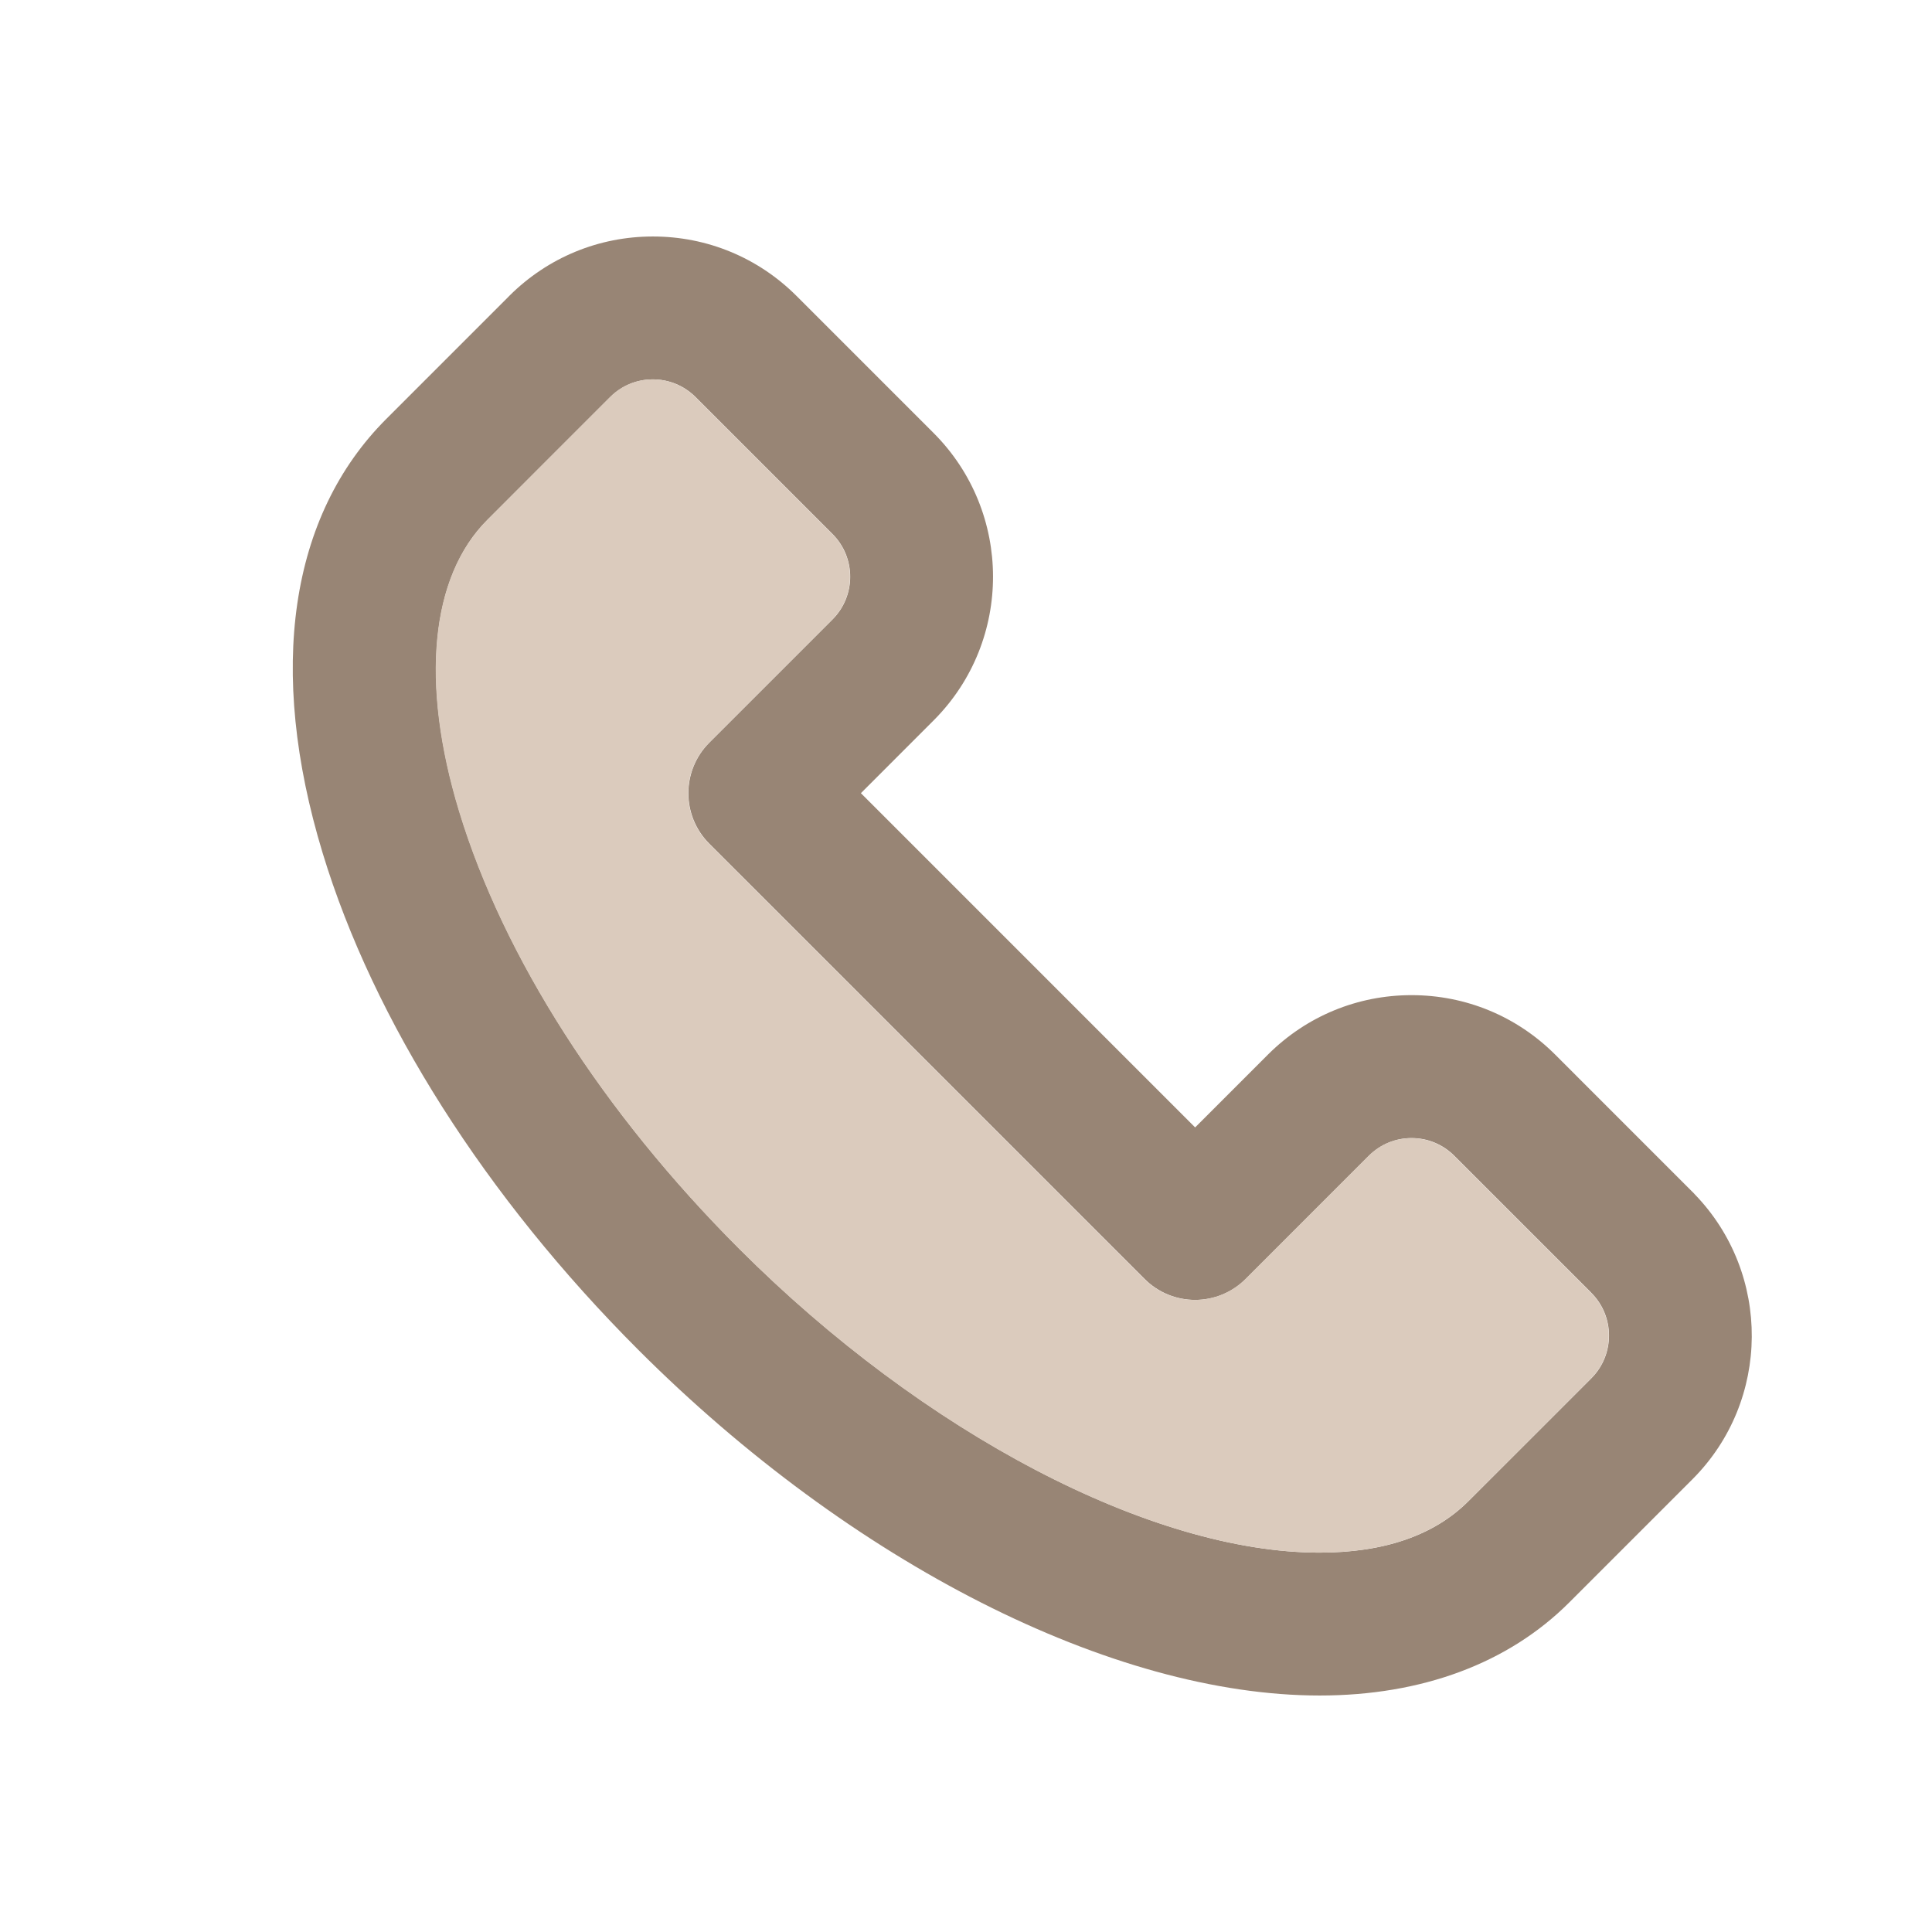 <?xml version="1.0" encoding="utf-8"?>
<!-- Generator: Adobe Illustrator 16.0.0, SVG Export Plug-In . SVG Version: 6.00 Build 0)  -->
<!DOCTYPE svg PUBLIC "-//W3C//DTD SVG 1.1//EN" "http://www.w3.org/Graphics/SVG/1.1/DTD/svg11.dtd">
<svg version="1.1" id="圖層_1" xmlns="http://www.w3.org/2000/svg" xmlns:xlink="http://www.w3.org/1999/xlink" x="0px" y="0px"
	 width="150px" height="150px" viewBox="0 0 150 150" enable-background="new 0 0 150 150" xml:space="preserve">
<path fill="#988575" d="M131.488,92.623c-0.03-0.029-0.059-0.061-0.089-0.09c-0.014-0.012-0.028-0.027-0.046-0.043l-10.603-10.604
	c-2.979-2.98-6.94-4.623-11.157-4.623c-4.188,0-8.13,1.623-11.104,4.57c-0.022,0.02-0.042,0.043-0.063,0.063l-5.636,5.637
	L66.84,61.581l5.633-5.635c0.021-0.02,0.042-0.042,0.062-0.063c6.102-6.156,6.084-16.127-0.052-22.265L61.896,23.03
	c-0.02-0.02-0.039-0.038-0.058-0.057c-2.98-2.974-6.939-4.612-11.149-4.612c-4.196,0-8.142,1.628-11.118,4.582
	c-0.041,0.041-0.081,0.081-0.12,0.122l-4.862,4.862c-2.559,2.558-4.521,4.522-4.598,4.599c-7.508,7.508-9.264,19.475-4.942,33.7
	c3.958,13.029,12.667,26.732,24.521,38.587c16.549,16.549,36.815,26.826,52.889,26.826c7.948,0,14.658-2.506,19.377-7.225
	c0.098-0.096,2.812-2.813,6.034-6.033l3.529-3.529c0.006-0.006,0.012-0.012,0.019-0.02c6.063-6.082,6.12-15.947,0.165-22.104
	C131.553,92.691,131.521,92.656,131.488,92.623z M123.595,106.965c-0.033,0.033-0.066,0.066-0.101,0.104l-3.467,3.467
	c-3.168,3.168-5.844,5.842-6.015,6.012c-2.653,2.654-6.539,3.998-11.554,3.998c-13.039,0-30.719-9.254-45.043-23.576
	c-10.59-10.592-18.313-22.654-21.751-33.97c-3.031-9.972-2.239-18.219,2.175-22.634l4.594-4.594l4.939-4.938
	c0.019-0.019,0.036-0.037,0.054-0.056c0.879-0.853,2.035-1.323,3.264-1.323c1.235,0,2.398,0.477,3.281,1.339
	c0.012,0.015,0.024,0.027,0.039,0.04l10.629,10.629c1.827,1.828,1.827,4.801,0,6.628c-0.003,0.003-0.006,0.007-0.01,0.01v0.002
	l-9.557,9.556c-2.166,2.167-2.166,5.678,0,7.845l33.797,33.795c1.04,1.043,2.451,1.625,3.922,1.625c1.473,0,2.884-0.584,3.924-1.625
	l9.497-9.5c0.034-0.029,0.067-0.064,0.1-0.098c0.884-0.865,2.048-1.342,3.283-1.342c1.252,0,2.428,0.488,3.313,1.371l10.602,10.6
	l0.022,0.025c0.012,0.012,0.023,0.023,0.033,0.035C125.367,102.203,125.375,105.141,123.595,106.965z"/>
<path fill="#DBCBBD" d="M123.543,100.395c1.81,1.811,1.819,4.75,0.029,6.57c-0.029,0.04-0.061,0.07-0.1,0.11l-3.461,3.47
	c-3.17,3.16-5.85,5.84-6.02,6.01c-2.65,2.65-6.539,3.99-11.55,3.99c-13.04,0-30.72-9.25-45.04-23.57
	c-10.59-10.59-18.32-22.66-21.76-33.97c-3.03-9.97-2.23-18.22,2.18-22.63l4.59-4.6l4.94-4.94c0.02-0.02,0.04-0.03,0.06-0.05
	c0.87-0.86,2.03-1.33,3.26-1.33c1.24,0,2.4,0.48,3.28,1.34c0.01,0.02,0.03,0.03,0.04,0.04l10.63,10.63c1.83,1.83,1.83,4.8,0,6.63
	l-0.01,0.01l-9.56,9.561c-2.16,2.17-2.16,5.68,0,7.84l33.8,33.8c1.04,1.04,2.45,1.62,3.92,1.62s2.88-0.58,3.92-1.62l9.5-9.5
	c0.04-0.03,0.069-0.069,0.101-0.1c0.879-0.86,2.049-1.34,3.279-1.34c1.26,0,2.43,0.489,3.32,1.37l10.6,10.6l0.02,0.03
	C123.522,100.375,123.532,100.385,123.543,100.395z"/>
</svg>
